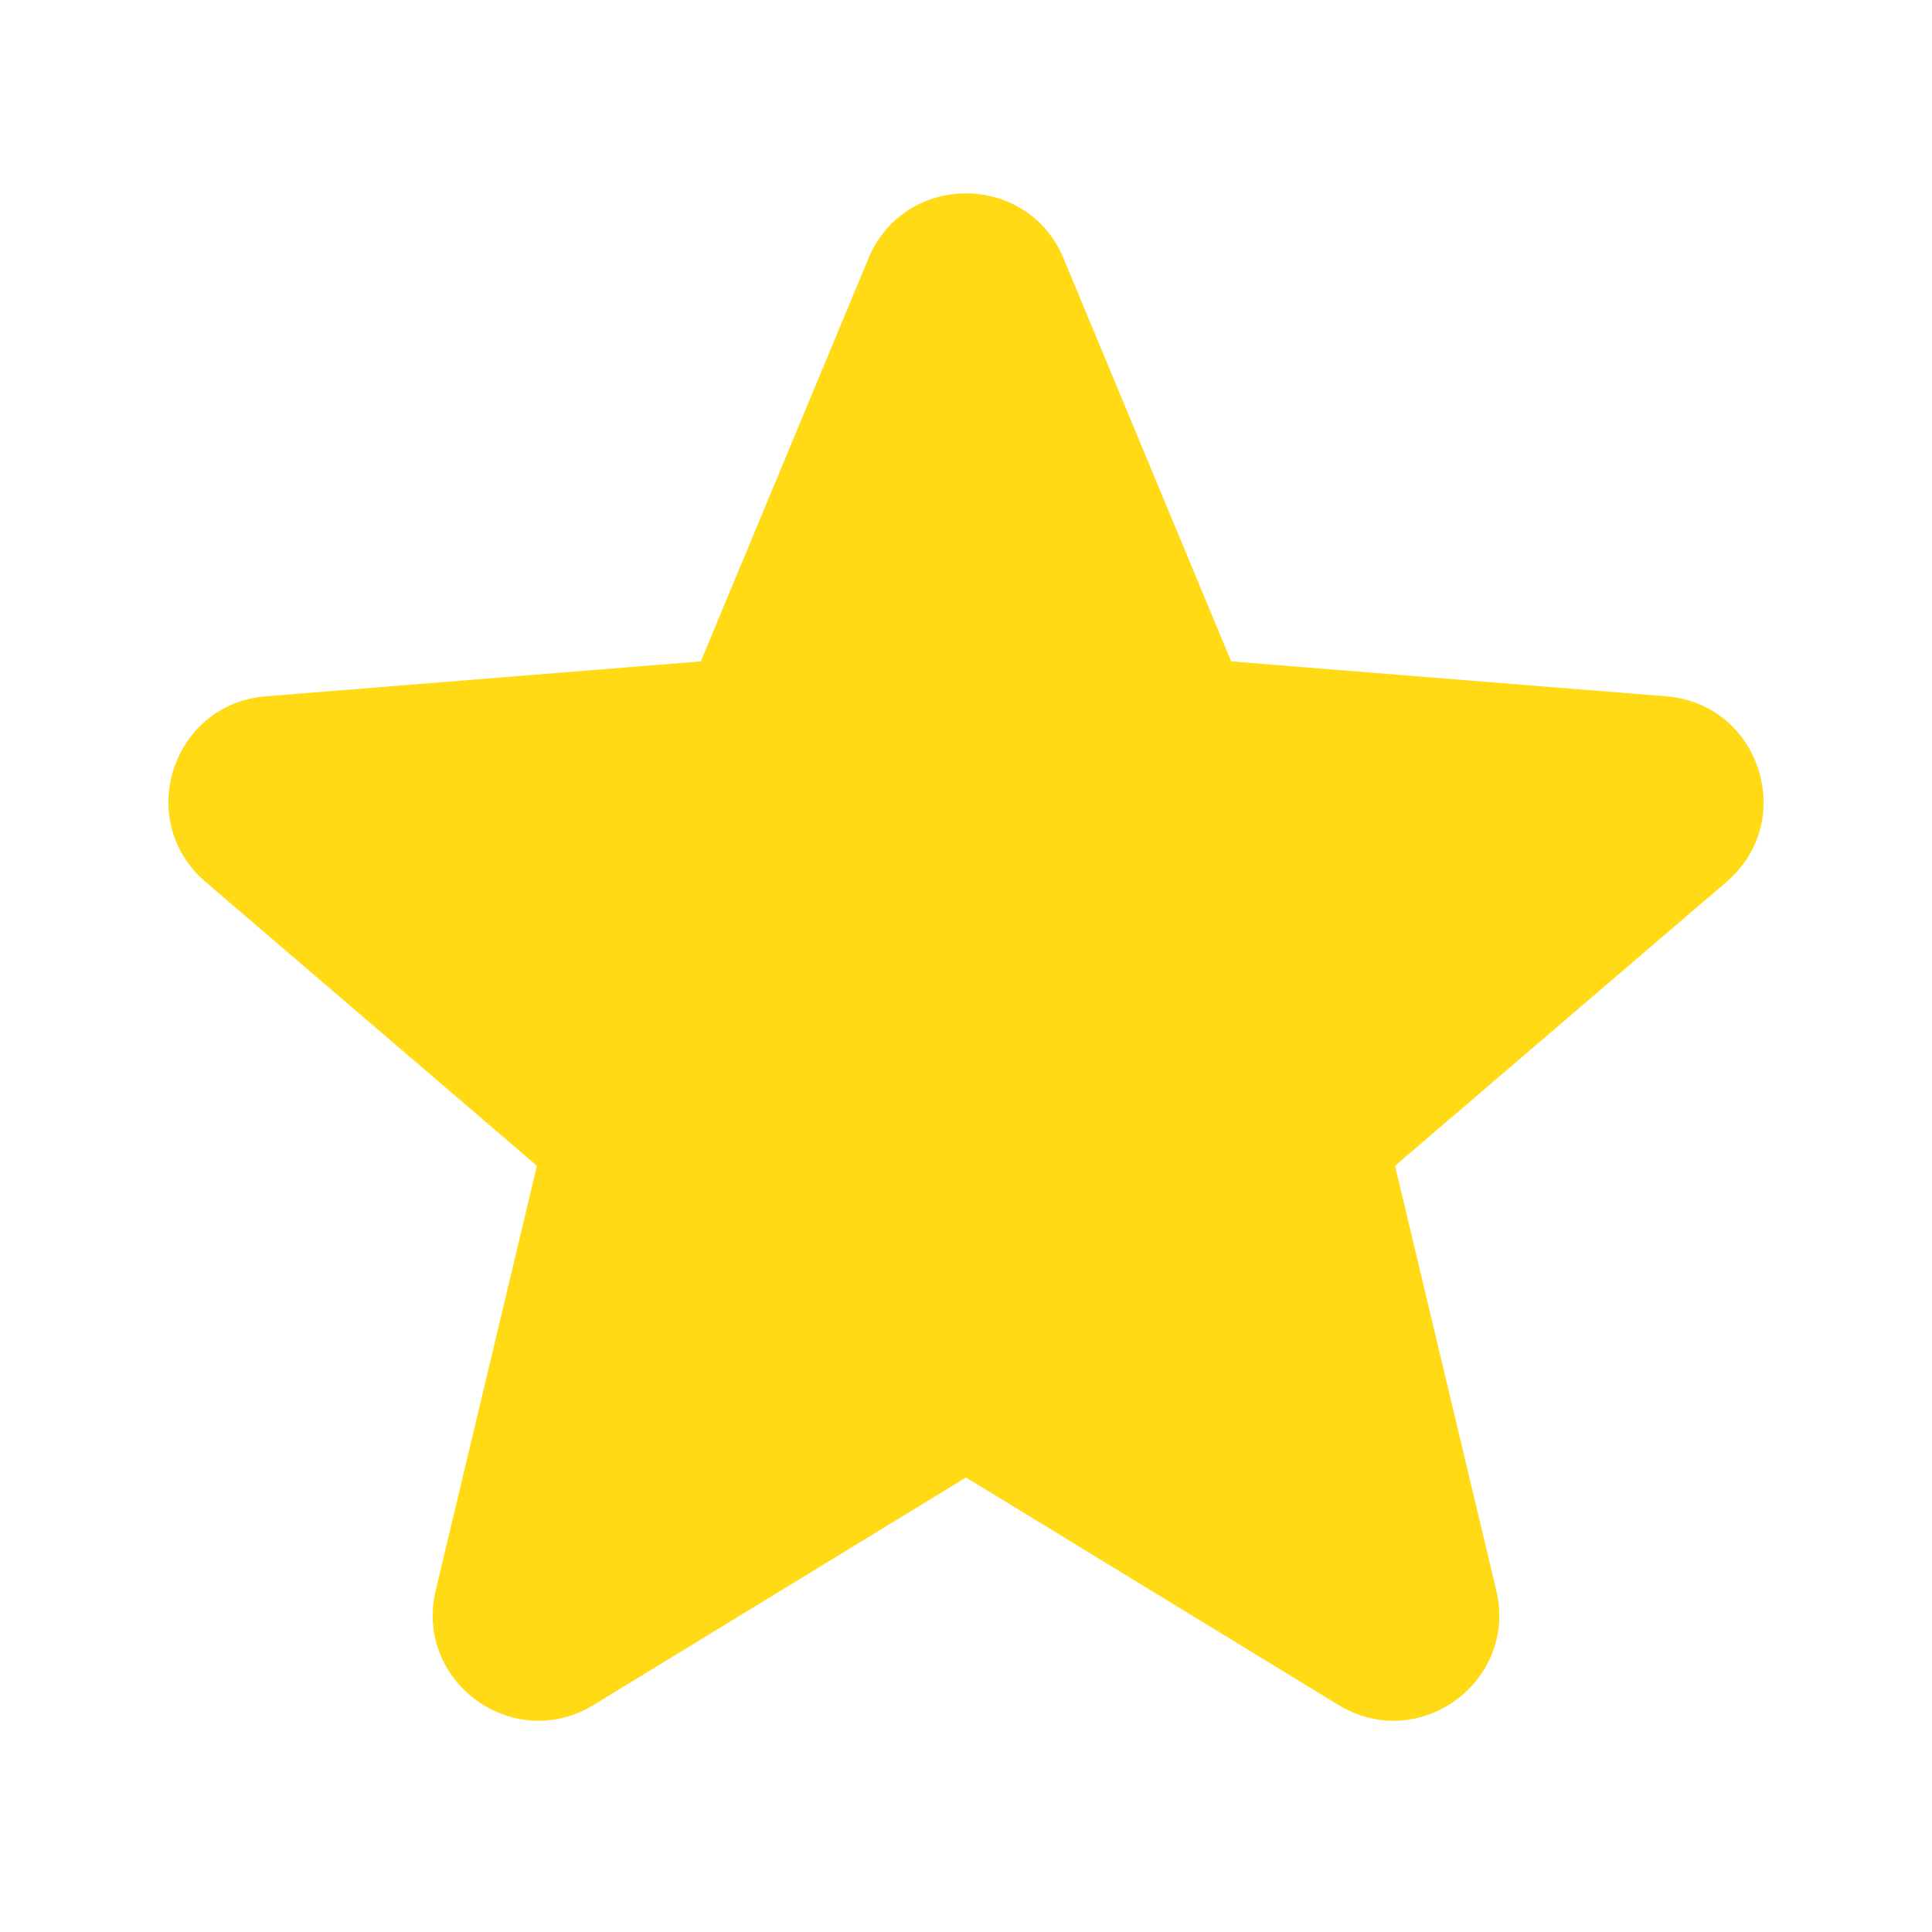 <svg width="48" height="48" viewBox="0 0 48 48" fill="none" xmlns="http://www.w3.org/2000/svg">
<path fill-rule="evenodd" clip-rule="evenodd" d="M21.576 6.42C22.472 4.266 25.528 4.266 26.424 6.42L30.588 16.432L41.396 17.3C43.724 17.486 44.668 20.39 42.894 21.91L34.66 28.964L37.174 39.51C37.716 41.782 35.246 43.576 33.254 42.36L24 36.708L14.746 42.36C12.754 43.576 10.284 41.78 10.826 39.51L13.34 28.964L5.106 21.91C3.332 20.39 4.276 17.486 6.604 17.3L17.412 16.432L21.576 6.42Z" fill="#FFDA15"/>
</svg>
